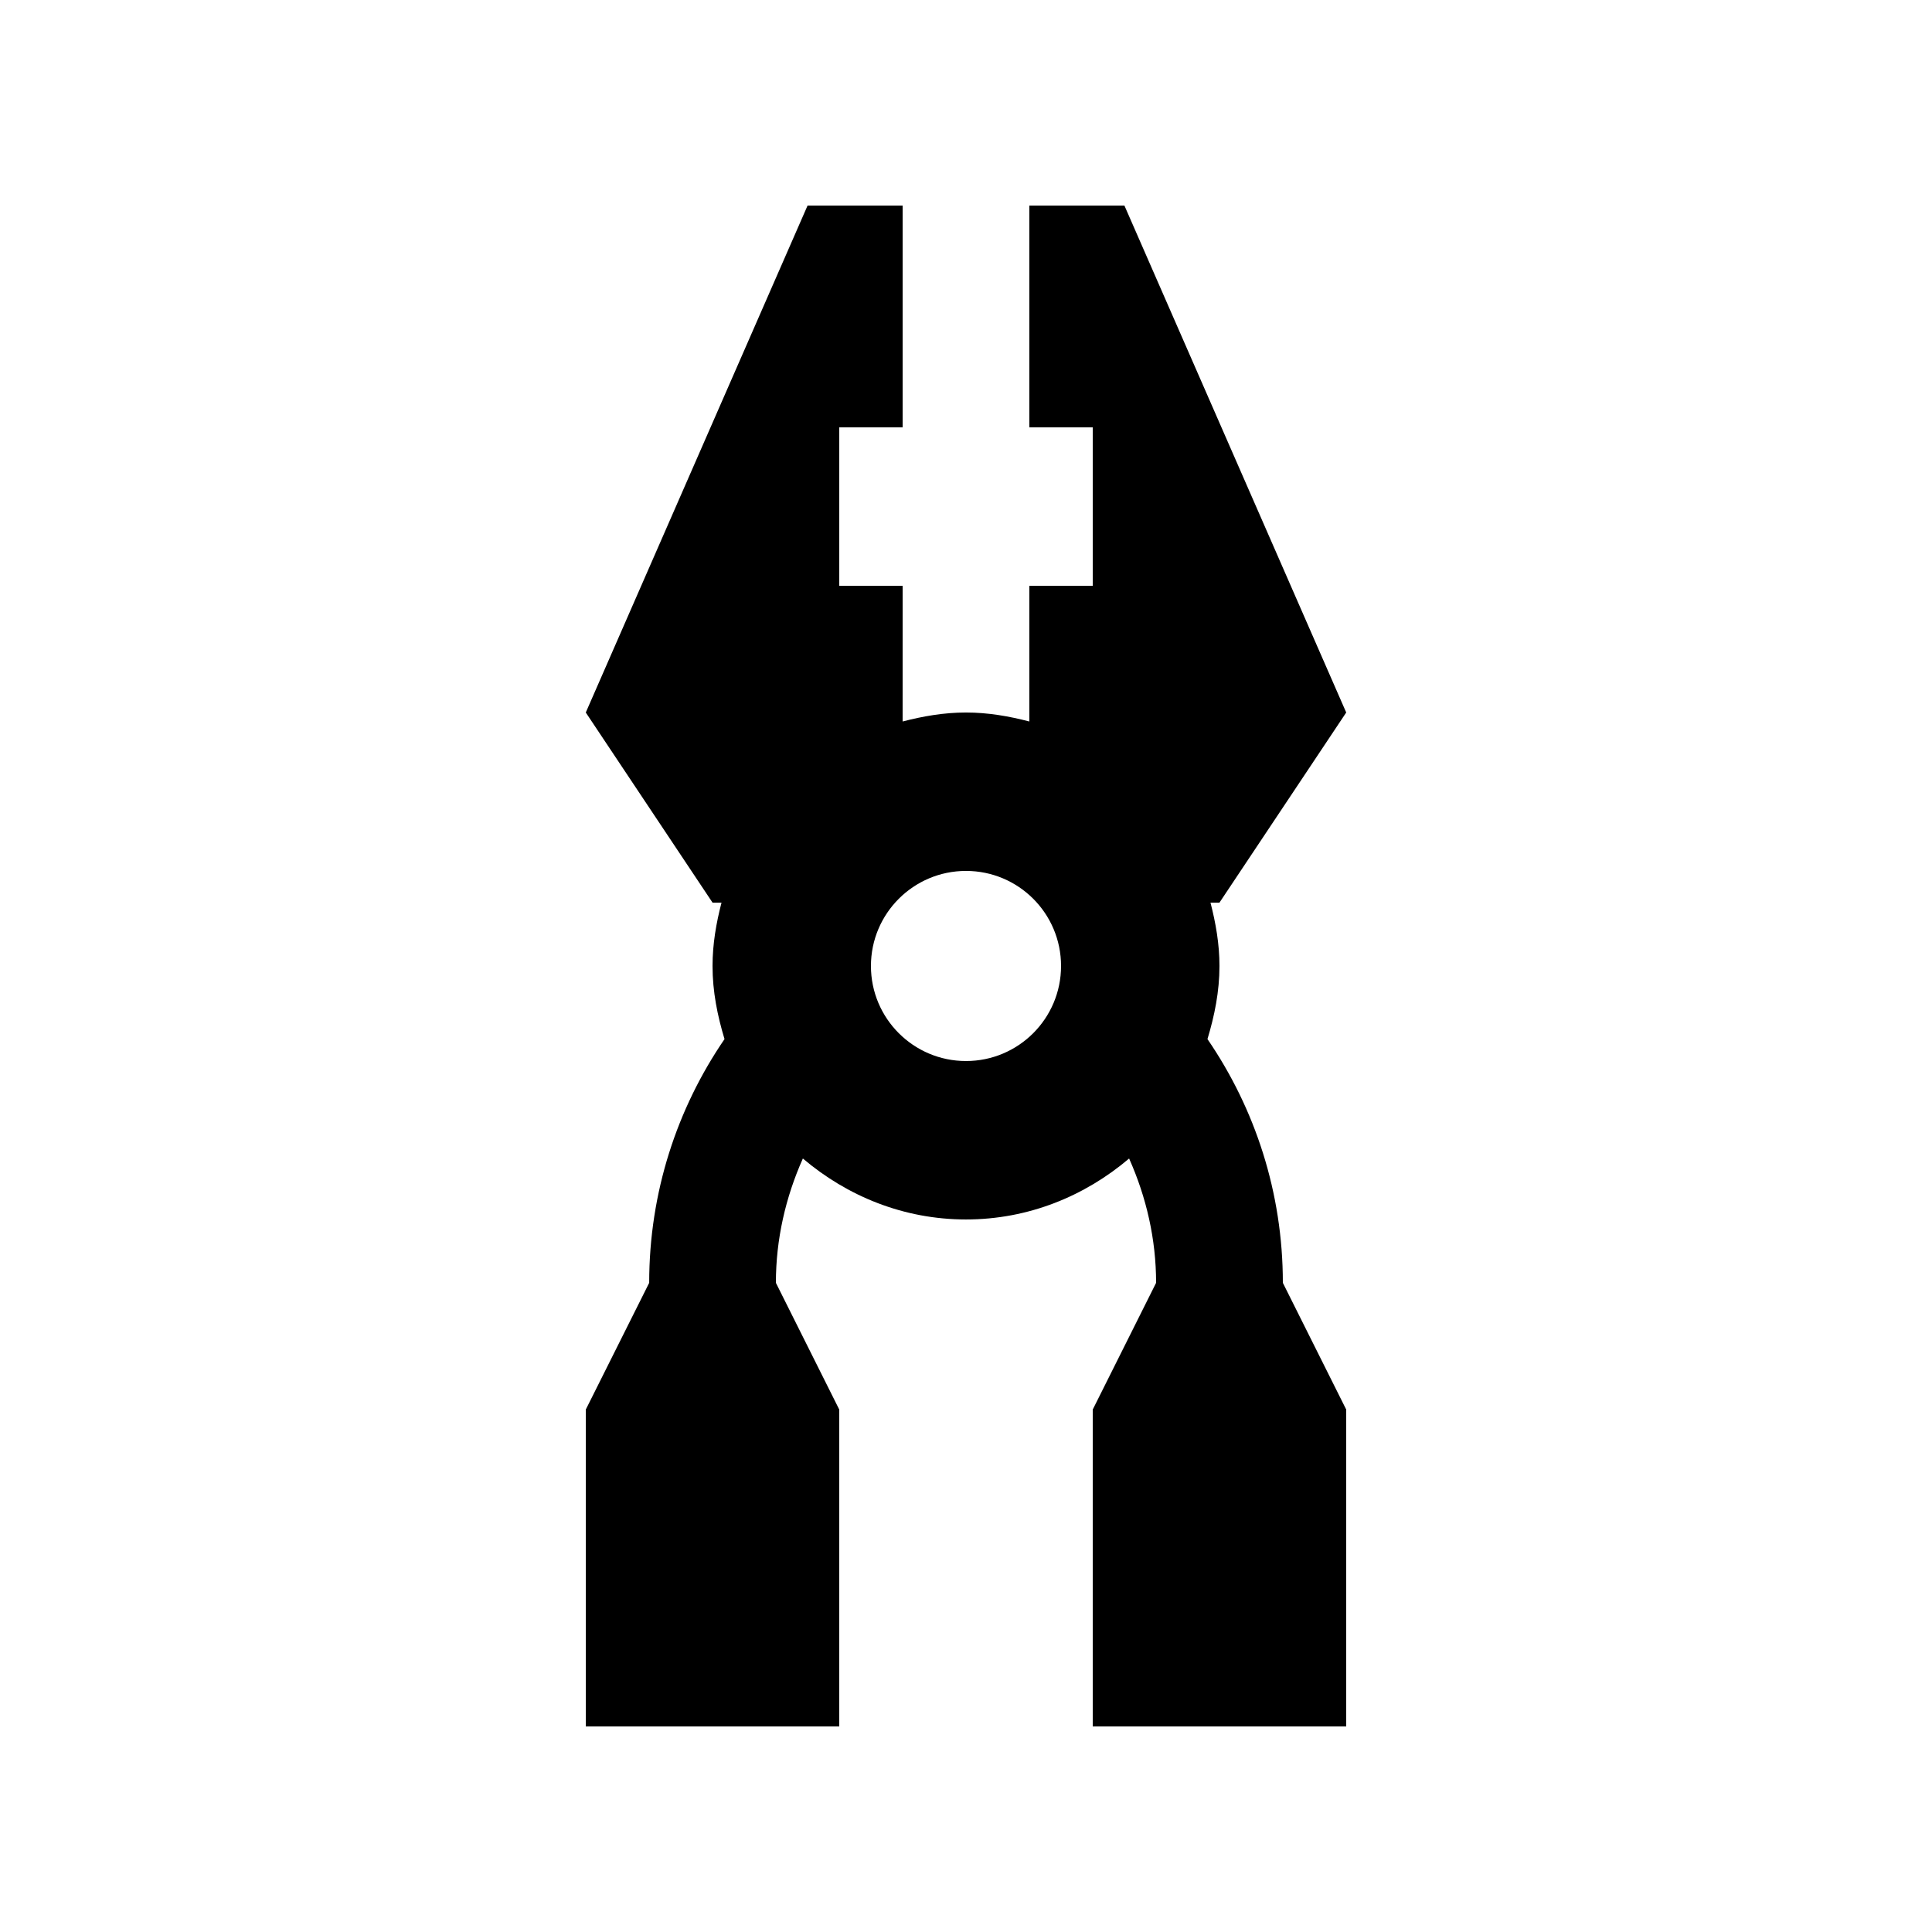 <?xml version="1.0" encoding="UTF-8"?>
<!-- Uploaded to: ICON Repo, www.svgrepo.com, Generator: ICON Repo Mixer Tools -->
<svg fill="#000000" width="800px" height="800px" version="1.1" viewBox="144 144 512 512" xmlns="http://www.w3.org/2000/svg">
 <path d="m463.99 419.37c1.867-6.188 3.18-12.582 3.18-19.371 0-5.84-0.984-11.395-2.379-16.793h2.379l33.59-50.383-58.781-134.35h-25.191v58.781h16.797v41.98h-16.797v35.969c-5.391-1.402-10.953-2.379-16.793-2.379s-11.395 0.977-16.793 2.379l0.004-35.969h-16.793v-41.984h16.793v-58.777h-25.191l-58.777 134.35 33.59 50.383h2.379c-1.402 5.394-2.379 10.957-2.379 16.793 0 6.793 1.305 13.184 3.176 19.371-12.582 18.379-19.965 40.637-19.965 64.598l-16.801 33.582v83.973h67.172v-83.973l-16.793-33.582c0-11.562 2.574-22.68 7.148-32.949 11.719 9.941 26.668 16.152 43.23 16.152 16.566 0 31.523-6.211 43.23-16.152 4.578 10.266 7.152 21.387 7.152 32.949l-16.793 33.582v83.973h67.176v-83.973l-16.793-33.582c0-23.961-7.383-46.199-19.977-64.598zm-63.992 5.816c-13.906 0-25.191-11.281-25.191-25.191 0-13.906 11.285-25.191 25.191-25.191 13.926 0 25.191 11.285 25.191 25.191-0.004 13.914-11.27 25.191-25.191 25.191z"/>
</svg>
